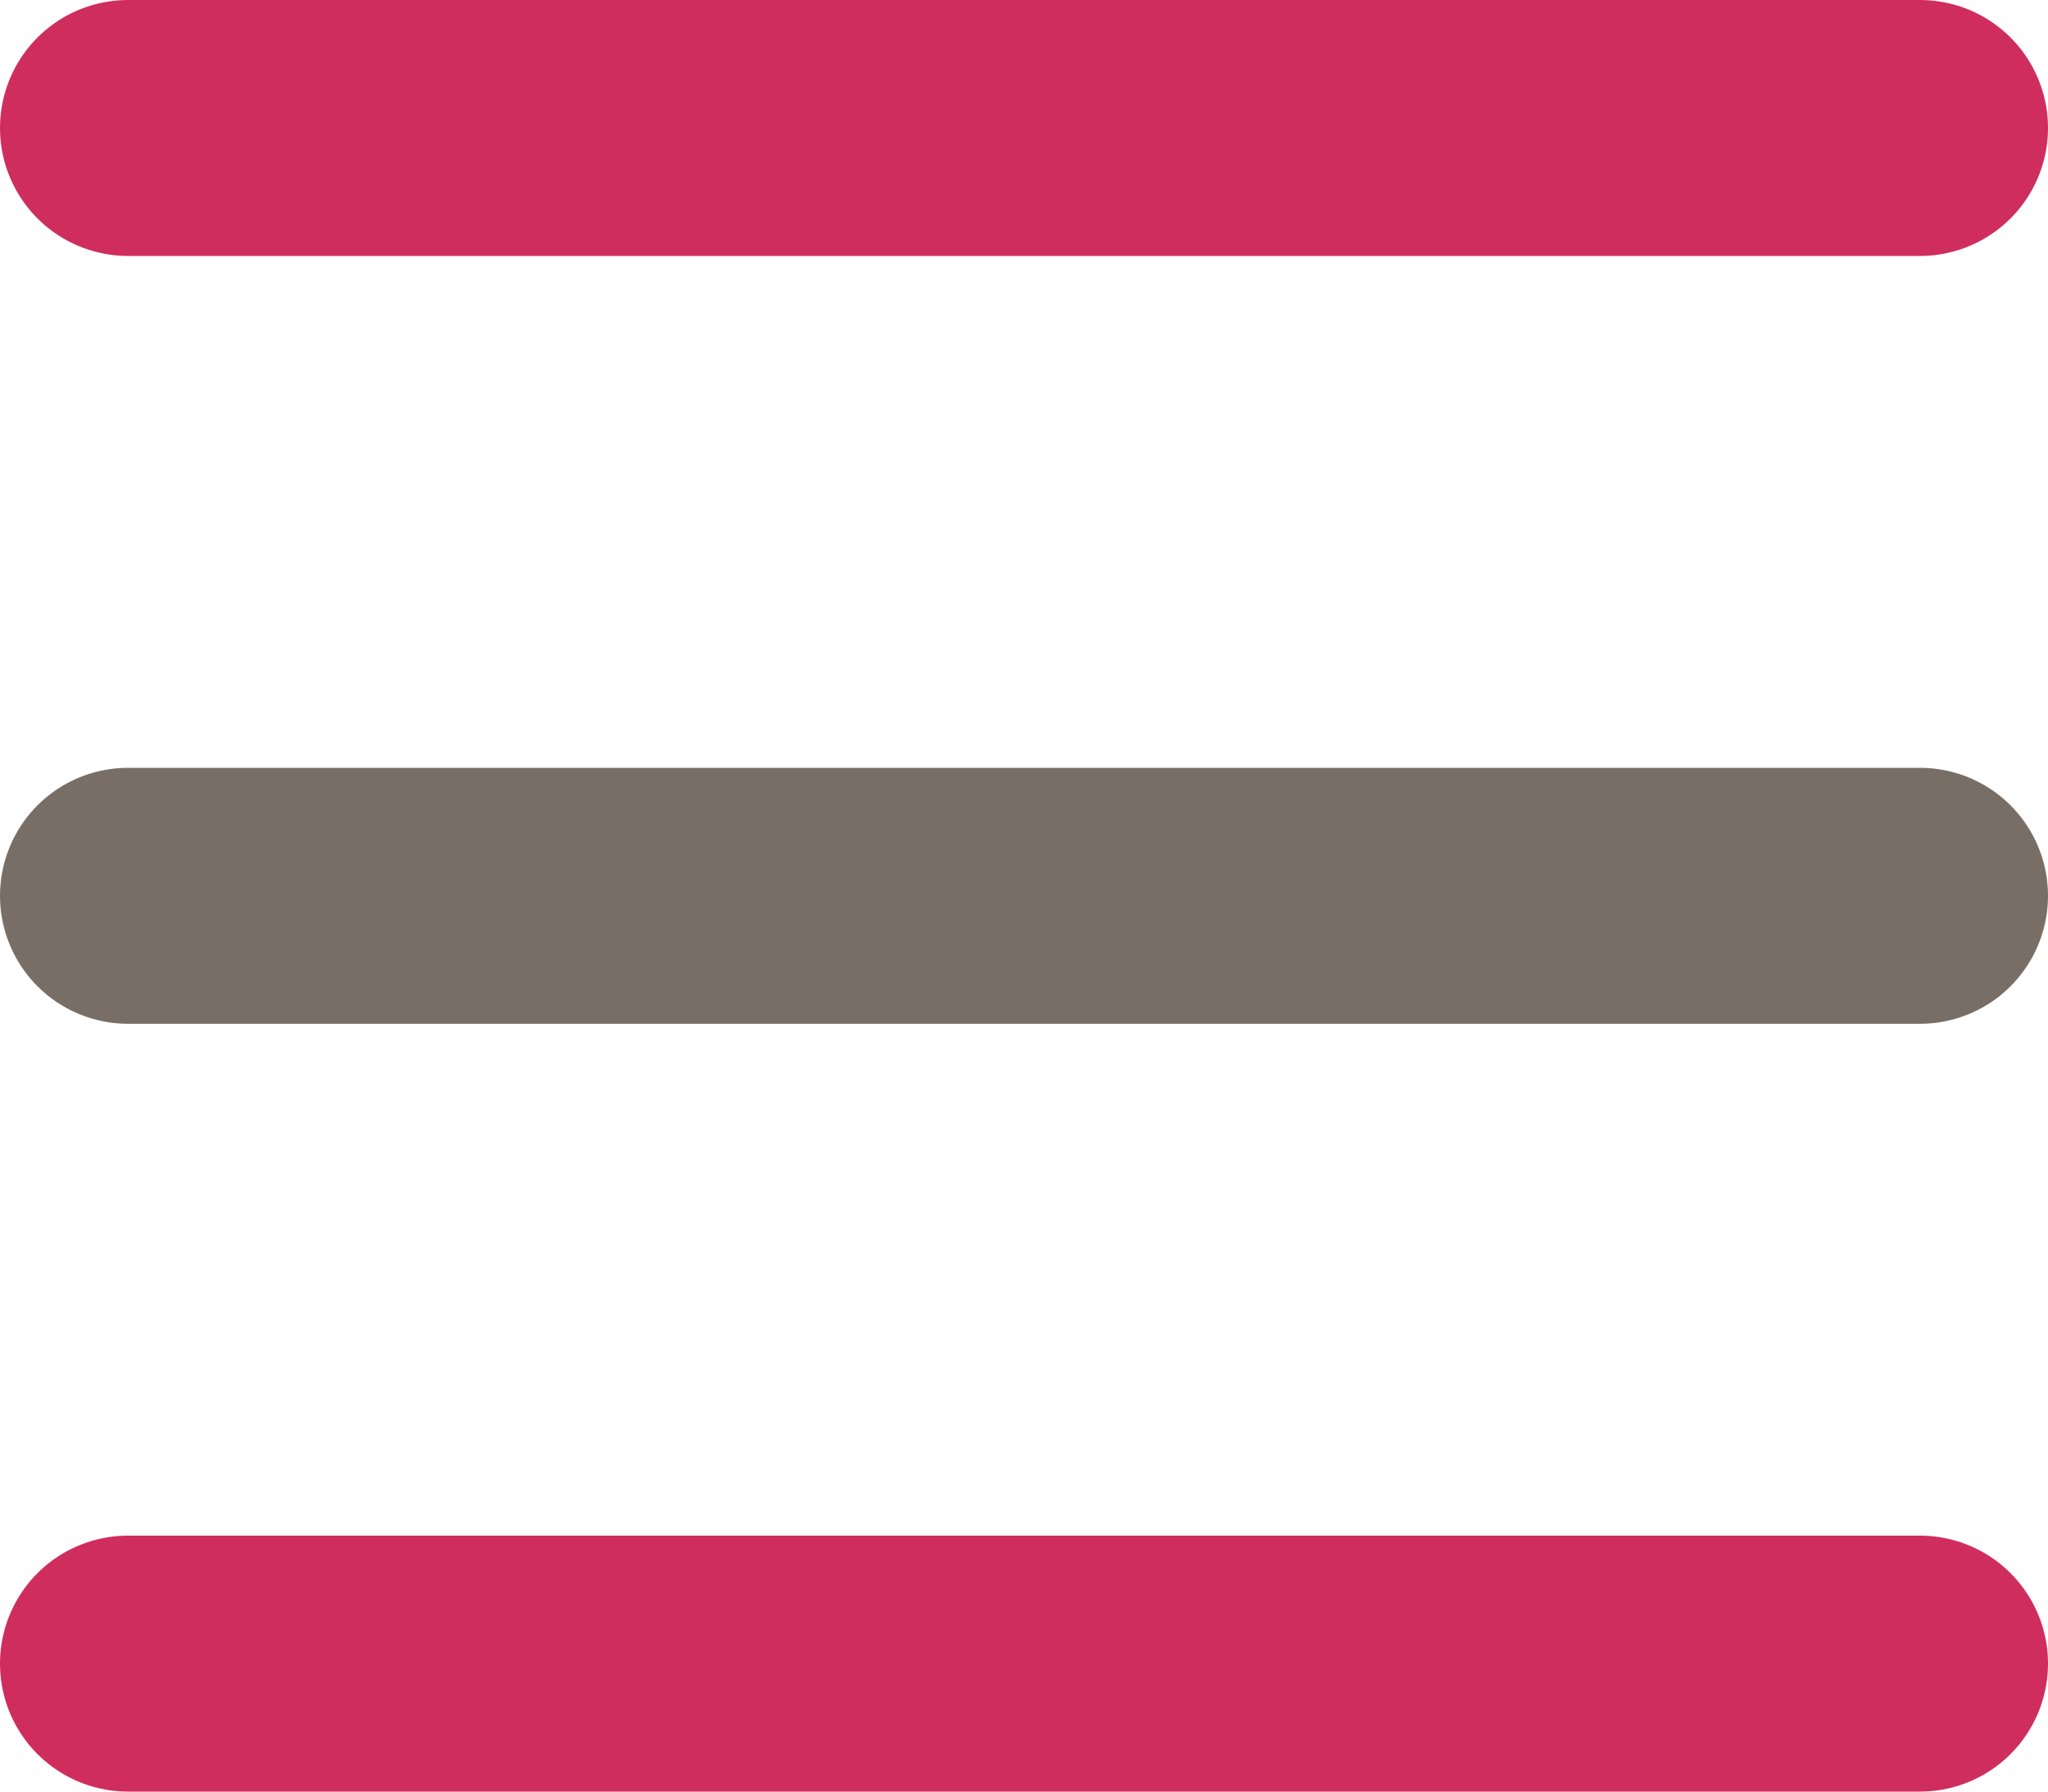 <svg width="24" height="21" viewBox="0 0 24 21" fill="none" xmlns="http://www.w3.org/2000/svg">
<line x1="1.5" y1="1.5" x2="22.5" y2="1.5" stroke="#D02D5F" stroke-width="3" stroke-linecap="round" stroke-linejoin="round"/>
<line x1="1.5" y1="19.5" x2="22.5" y2="19.5" stroke="#D02D5F" stroke-width="3" stroke-linecap="round" stroke-linejoin="round"/>
<line x1="1.5" y1="10.5" x2="22.5" y2="10.5" stroke="#796E65" stroke-width="3" stroke-linecap="round" stroke-linejoin="round"/>
</svg>
